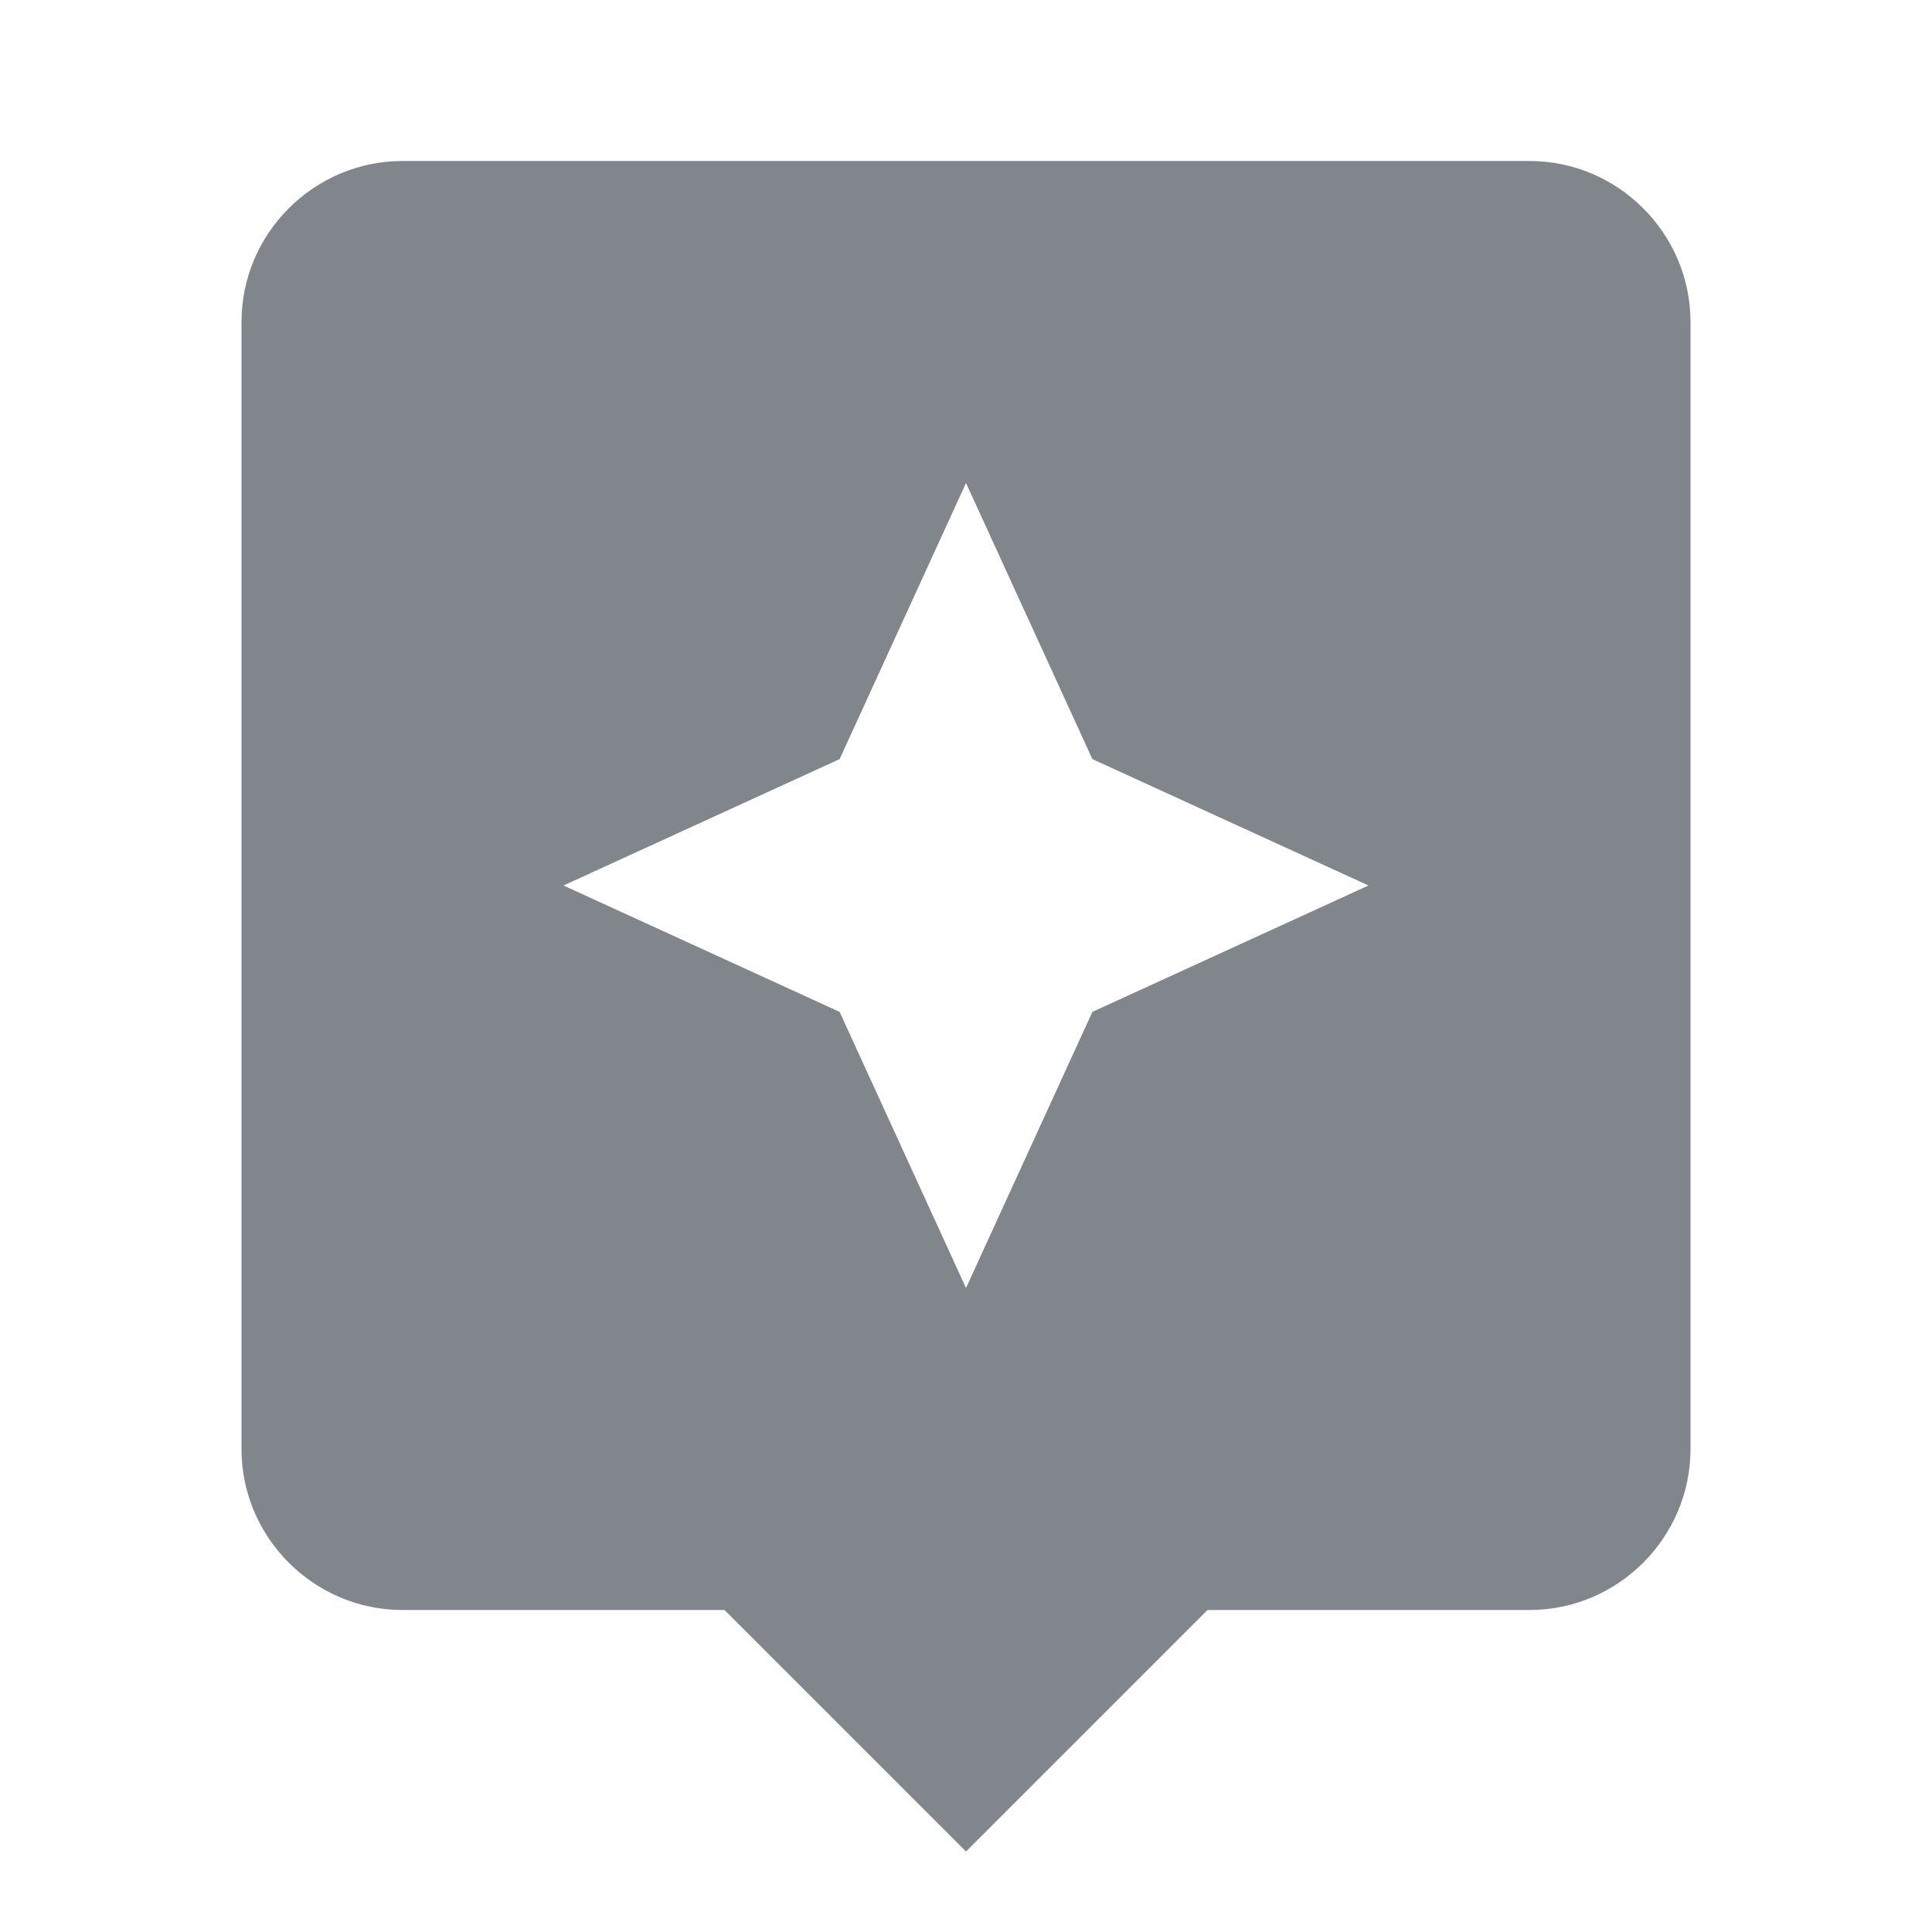 <svg xmlns="http://www.w3.org/2000/svg" enable-background="new 0 0 24 24" height="18px" viewBox="0 0 24 24" width="18px" fill="#80868B"><g><rect fill="none" height="24" width="24"/></g><g><path d="M19,2H5C3.9,2,3,2.9,3,4v14c0,1.1,0.9,2,2,2h4l3,3l3-3h4c1.1,0,2-0.9,2-2V4C21,2.9,20.1,2,19,2z M13.57,12.57L12,16 l-1.57-3.43L7,11l3.43-1.57L12,6l1.57,3.43L17,11L13.57,12.57z"/></g></svg>